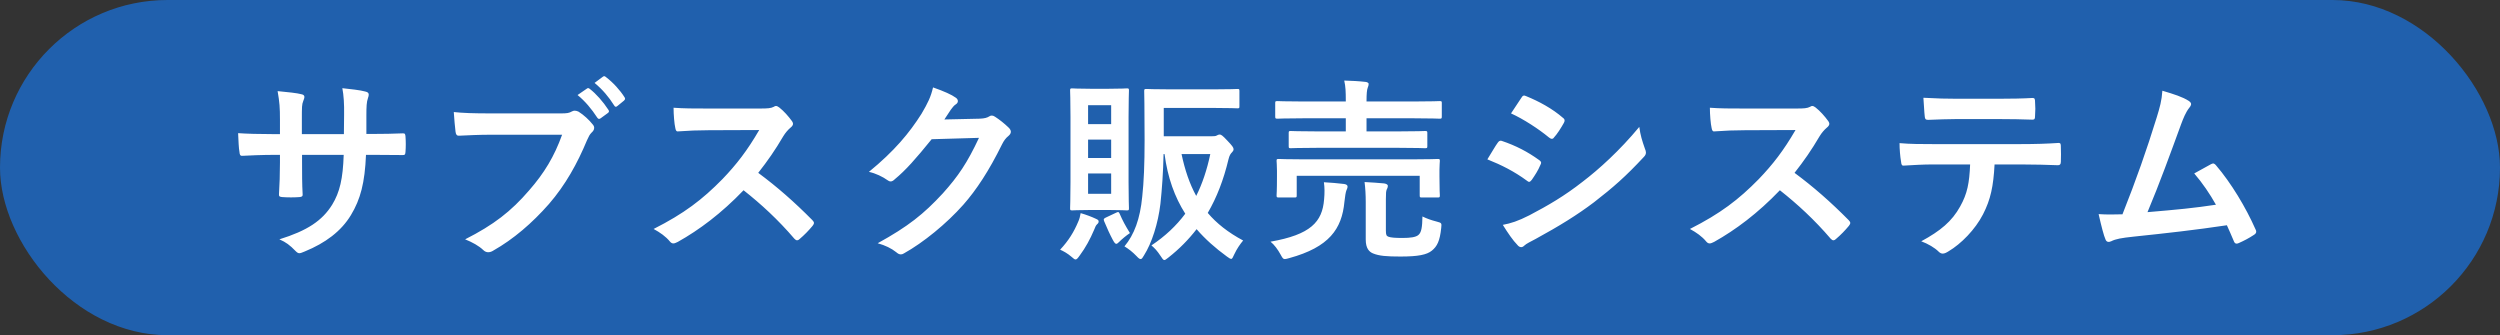 <svg width="179" height="24" viewBox="0 0 179 24" fill="none" xmlns="http://www.w3.org/2000/svg">
<rect x="0" y="0" width="179" height="24" fill="#333333" stroke="none"/>
<g clip-path="url(#clip0_86_7086)">
<rect width="179" height="24" rx="12" fill="#2060AD"/>
<path d="M26.233 9.59H26.723C27.409 9.59 28.193 9.576 28.837 9.548C29.005 9.534 29.019 9.618 29.033 9.772C29.061 10.122 29.061 10.528 29.033 10.878C29.019 11.06 28.991 11.116 28.795 11.102C28.319 11.102 27.465 11.088 26.779 11.088H26.205C26.121 13.09 25.813 14.266 25.127 15.4C24.427 16.562 23.293 17.402 21.823 18.004C21.627 18.088 21.515 18.13 21.431 18.13C21.347 18.13 21.277 18.088 21.165 17.976C20.745 17.542 20.479 17.346 20.003 17.136C21.991 16.52 23.069 15.806 23.783 14.658C24.329 13.762 24.553 12.796 24.609 11.088H21.627V11.592C21.627 12.418 21.627 13.174 21.669 13.916C21.683 14.07 21.585 14.098 21.431 14.112C21.067 14.14 20.605 14.14 20.227 14.112C20.045 14.098 19.961 14.07 19.975 13.916C20.017 13.188 20.045 12.502 20.045 11.62V11.088H19.625C18.869 11.088 17.749 11.13 17.315 11.158C17.203 11.158 17.161 11.074 17.147 10.892C17.091 10.598 17.077 10.108 17.049 9.534C17.637 9.576 18.547 9.604 19.625 9.604H20.045V8.582C20.045 7.686 20.017 7.336 19.877 6.524C20.605 6.594 21.291 6.664 21.585 6.748C21.739 6.776 21.795 6.846 21.795 6.944C21.795 7.028 21.753 7.126 21.711 7.238C21.613 7.49 21.613 7.63 21.613 8.582V9.604H24.623L24.637 8.232C24.651 7.448 24.609 6.804 24.511 6.314C25.043 6.37 25.813 6.454 26.149 6.552C26.345 6.594 26.401 6.664 26.401 6.776C26.401 6.832 26.387 6.916 26.345 7.028C26.247 7.294 26.233 7.658 26.233 8.26V9.59ZM40.247 9.646H35.193C34.283 9.646 33.485 9.688 32.883 9.716C32.701 9.73 32.645 9.632 32.617 9.436C32.575 9.156 32.519 8.428 32.491 8.022C33.121 8.092 33.863 8.12 35.179 8.12H40.177C40.597 8.12 40.751 8.092 40.947 7.98C41.017 7.938 41.087 7.924 41.157 7.924C41.241 7.924 41.325 7.952 41.423 7.994C41.801 8.232 42.179 8.582 42.445 8.918C42.515 9.002 42.543 9.072 42.543 9.156C42.543 9.282 42.473 9.394 42.347 9.506C42.221 9.632 42.151 9.772 42.025 10.052C41.339 11.704 40.485 13.244 39.309 14.602C38.105 15.974 36.747 17.136 35.333 17.934C35.207 18.018 35.081 18.06 34.955 18.06C34.843 18.06 34.717 18.018 34.605 17.906C34.283 17.598 33.821 17.346 33.303 17.136C35.347 16.1 36.593 15.134 37.881 13.636C38.973 12.39 39.687 11.2 40.247 9.646ZM41.353 6.804L42.025 6.342C42.095 6.286 42.151 6.3 42.235 6.37C42.669 6.706 43.173 7.266 43.565 7.868C43.621 7.952 43.621 8.022 43.523 8.092L43.005 8.47C42.907 8.54 42.837 8.526 42.767 8.428C42.347 7.784 41.899 7.252 41.353 6.804ZM42.571 5.936L43.173 5.488C43.257 5.432 43.299 5.446 43.383 5.516C43.901 5.908 44.405 6.468 44.713 6.958C44.769 7.042 44.783 7.112 44.671 7.21L44.209 7.588C44.167 7.63 44.125 7.644 44.097 7.644C44.041 7.644 43.999 7.602 43.971 7.546C43.593 6.944 43.145 6.412 42.571 5.936ZM50.593 7.77H54.443C54.947 7.77 55.199 7.756 55.409 7.644C55.465 7.602 55.507 7.588 55.563 7.588C55.647 7.588 55.717 7.644 55.801 7.7C56.123 7.952 56.445 8.316 56.711 8.68C56.753 8.75 56.781 8.806 56.781 8.862C56.781 8.946 56.725 9.044 56.599 9.142C56.417 9.296 56.235 9.506 56.081 9.758C55.507 10.738 54.961 11.522 54.289 12.376C55.633 13.37 56.879 14.462 58.167 15.764C58.237 15.834 58.279 15.904 58.279 15.96C58.279 16.016 58.251 16.086 58.181 16.17C57.915 16.492 57.593 16.828 57.243 17.122C57.187 17.178 57.131 17.206 57.075 17.206C57.005 17.206 56.949 17.164 56.879 17.094C55.703 15.722 54.499 14.616 53.239 13.622C51.657 15.274 50.061 16.464 48.535 17.318C48.409 17.374 48.311 17.43 48.213 17.43C48.129 17.43 48.045 17.388 47.975 17.304C47.667 16.926 47.261 16.646 46.799 16.394C48.983 15.288 50.285 14.294 51.727 12.824C52.735 11.774 53.505 10.78 54.359 9.31L50.747 9.324C50.019 9.324 49.291 9.352 48.535 9.408C48.423 9.422 48.381 9.324 48.353 9.17C48.283 8.876 48.227 8.204 48.227 7.714C48.983 7.77 49.683 7.77 50.593 7.77ZM67.617 8.554L70.137 8.498C70.501 8.484 70.683 8.428 70.837 8.33C70.893 8.288 70.949 8.274 71.019 8.274C71.089 8.274 71.159 8.302 71.243 8.358C71.593 8.582 71.915 8.848 72.195 9.114C72.321 9.226 72.377 9.338 72.377 9.436C72.377 9.548 72.307 9.646 72.209 9.73C72.013 9.884 71.873 10.08 71.747 10.332C70.809 12.236 69.913 13.594 68.975 14.658C67.771 16.016 66.105 17.374 64.719 18.144C64.635 18.2 64.565 18.214 64.495 18.214C64.383 18.214 64.285 18.158 64.173 18.06C63.823 17.78 63.389 17.57 62.843 17.416C65.027 16.212 66.133 15.33 67.505 13.846C68.611 12.614 69.255 11.662 70.095 9.87L66.707 9.968C65.559 11.382 64.859 12.18 64.061 12.838C63.963 12.936 63.865 12.992 63.767 12.992C63.697 12.992 63.627 12.964 63.557 12.908C63.207 12.656 62.689 12.404 62.213 12.306C64.033 10.822 65.111 9.52 65.979 8.148C66.441 7.364 66.651 6.93 66.805 6.258C67.603 6.538 68.135 6.776 68.443 7C68.541 7.07 68.583 7.154 68.583 7.238C68.583 7.322 68.541 7.406 68.429 7.476C68.289 7.56 68.191 7.714 68.079 7.854C67.925 8.092 67.785 8.302 67.617 8.554ZM83.325 7.728V9.758H86.727C86.965 9.758 87.049 9.744 87.119 9.702C87.189 9.66 87.259 9.632 87.329 9.632C87.427 9.632 87.525 9.688 87.875 10.066C88.239 10.444 88.323 10.57 88.323 10.682C88.323 10.78 88.267 10.85 88.211 10.906C88.113 11.004 88.029 11.116 87.959 11.41C87.609 12.88 87.119 14.14 86.475 15.246C87.105 15.988 87.931 16.646 89.009 17.22C88.799 17.472 88.561 17.808 88.379 18.2C88.267 18.424 88.239 18.536 88.155 18.536C88.085 18.536 88.001 18.48 87.847 18.368C87.021 17.766 86.293 17.122 85.677 16.408C85.103 17.15 84.445 17.822 83.661 18.438C83.507 18.564 83.423 18.62 83.367 18.62C83.283 18.62 83.227 18.522 83.087 18.312C82.849 17.948 82.681 17.78 82.443 17.57C83.409 16.926 84.221 16.17 84.865 15.302C84.109 14.112 83.605 12.726 83.381 11.032H83.311C83.283 12.376 83.199 13.524 83.087 14.588C82.919 16.002 82.471 17.402 81.911 18.284C81.813 18.452 81.757 18.55 81.673 18.55C81.603 18.55 81.519 18.494 81.393 18.354C81.071 18.018 80.805 17.822 80.511 17.64C81.211 16.8 81.631 15.68 81.785 14.07C81.897 13.048 81.953 11.774 81.953 10.024C81.953 7.658 81.925 6.608 81.925 6.524C81.925 6.384 81.939 6.37 82.093 6.37C82.177 6.37 82.625 6.398 83.871 6.398H86.853C88.099 6.398 88.519 6.37 88.603 6.37C88.729 6.37 88.743 6.384 88.743 6.524V7.602C88.743 7.742 88.729 7.756 88.603 7.756C88.519 7.756 88.099 7.728 86.853 7.728H83.325ZM86.657 11.032H84.599C84.837 12.166 85.173 13.16 85.649 14.028C86.083 13.16 86.419 12.166 86.657 11.032ZM78.061 6.356H79.405C80.315 6.356 80.581 6.328 80.679 6.328C80.819 6.328 80.833 6.342 80.833 6.482C80.833 6.566 80.805 7.14 80.805 8.358V13.048C80.805 14.252 80.833 14.826 80.833 14.91C80.833 15.05 80.819 15.064 80.679 15.064C80.581 15.064 80.315 15.036 79.405 15.036H78.061C77.151 15.036 76.871 15.064 76.773 15.064C76.633 15.064 76.619 15.05 76.619 14.91C76.619 14.812 76.647 14.252 76.647 13.048V8.358C76.647 7.14 76.619 6.58 76.619 6.482C76.619 6.342 76.633 6.328 76.773 6.328C76.871 6.328 77.151 6.356 78.061 6.356ZM79.559 13.874V12.418H77.907V13.874H79.559ZM79.559 7.532H77.907V8.89H79.559V7.532ZM77.907 11.312H79.559V9.996H77.907V11.312ZM75.905 17.878C76.521 17.22 76.899 16.59 77.193 15.89C77.291 15.68 77.333 15.512 77.375 15.26C77.767 15.372 78.173 15.526 78.467 15.666C78.607 15.722 78.663 15.778 78.663 15.848C78.663 15.932 78.635 15.988 78.551 16.058C78.453 16.156 78.425 16.24 78.341 16.45C78.047 17.136 77.739 17.71 77.305 18.298C77.165 18.494 77.095 18.578 77.011 18.578C76.941 18.578 76.871 18.522 76.731 18.396C76.423 18.13 76.129 17.976 75.905 17.878ZM79.167 15.582L79.909 15.232C80.063 15.162 80.091 15.148 80.161 15.288C80.399 15.834 80.553 16.114 80.903 16.688C80.651 16.856 80.343 17.108 80.119 17.332C80.035 17.416 79.979 17.458 79.923 17.458C79.853 17.458 79.783 17.374 79.671 17.164C79.475 16.8 79.251 16.31 79.055 15.834C78.999 15.694 79.027 15.652 79.167 15.582ZM100.111 10.584H94.343C92.985 10.584 92.495 10.612 92.411 10.612C92.285 10.612 92.271 10.598 92.271 10.458V9.534C92.271 9.394 92.285 9.38 92.411 9.38C92.495 9.38 92.985 9.408 94.343 9.408H96.359V8.47H93.279C91.991 8.47 91.557 8.498 91.473 8.498C91.319 8.498 91.305 8.484 91.305 8.33V7.378C91.305 7.252 91.319 7.238 91.473 7.238C91.557 7.238 91.991 7.266 93.279 7.266H96.359V7.238C96.359 6.552 96.345 6.202 96.247 5.768C96.779 5.782 97.311 5.81 97.787 5.866C97.913 5.88 97.997 5.95 97.997 6.006C97.997 6.104 97.969 6.174 97.927 6.286C97.871 6.426 97.843 6.72 97.843 7.238V7.266H101.259C102.547 7.266 102.995 7.238 103.079 7.238C103.219 7.238 103.233 7.252 103.233 7.378V8.33C103.233 8.484 103.219 8.498 103.079 8.498C102.995 8.498 102.547 8.47 101.259 8.47H97.843V9.408H100.111C101.483 9.408 101.959 9.38 102.029 9.38C102.183 9.38 102.197 9.394 102.197 9.534V10.458C102.197 10.598 102.183 10.612 102.029 10.612C101.959 10.612 101.483 10.584 100.111 10.584ZM93.433 11.41H101.063C102.379 11.41 102.841 11.382 102.939 11.382C103.079 11.382 103.093 11.396 103.093 11.522C103.093 11.606 103.065 11.83 103.065 12.138V12.642C103.065 13.706 103.093 13.902 103.093 13.986C103.093 14.126 103.079 14.14 102.939 14.14H101.805C101.665 14.14 101.651 14.126 101.651 13.986V12.586H92.845V13.986C92.845 14.126 92.831 14.14 92.691 14.14H91.571C91.417 14.14 91.403 14.126 91.403 13.986C91.403 13.888 91.431 13.706 91.431 12.642V12.222C91.431 11.83 91.403 11.62 91.403 11.522C91.403 11.396 91.417 11.382 91.571 11.382C91.655 11.382 92.131 11.41 93.433 11.41ZM99.229 14.266V16.506C99.229 16.828 99.271 16.898 99.425 16.954C99.593 17.01 99.859 17.038 100.419 17.038C100.993 17.038 101.371 16.982 101.553 16.828C101.777 16.646 101.833 16.268 101.847 15.498C102.155 15.652 102.477 15.764 102.855 15.862C103.219 15.96 103.233 15.96 103.191 16.324C103.093 17.262 102.897 17.64 102.519 17.948C102.155 18.242 101.539 18.368 100.279 18.368C99.271 18.368 98.753 18.326 98.305 18.144C98.039 18.032 97.787 17.794 97.787 17.15V14.476C97.787 13.958 97.759 13.468 97.703 13.034C98.221 13.062 98.655 13.09 99.103 13.132C99.285 13.16 99.369 13.23 99.369 13.3C99.369 13.412 99.327 13.51 99.285 13.58C99.243 13.692 99.229 13.818 99.229 14.266ZM90.969 17.304C93.839 16.8 94.679 15.89 94.805 14.28C94.847 13.832 94.847 13.44 94.791 13.048C95.295 13.076 95.785 13.118 96.247 13.174C96.401 13.202 96.485 13.258 96.485 13.356C96.485 13.468 96.443 13.524 96.401 13.636C96.359 13.734 96.303 14.042 96.261 14.448C96.079 16.394 95.169 17.696 92.313 18.48C92.159 18.522 92.061 18.55 91.991 18.55C91.865 18.55 91.823 18.466 91.683 18.214C91.501 17.878 91.235 17.514 90.969 17.304ZM106.495 11.41C106.845 10.85 107.069 10.444 107.237 10.22C107.307 10.122 107.377 10.052 107.503 10.08C108.553 10.43 109.393 10.878 110.191 11.452C110.289 11.522 110.345 11.578 110.345 11.662C110.345 11.704 110.317 11.76 110.289 11.816C110.135 12.194 109.897 12.558 109.673 12.88C109.603 12.964 109.547 13.02 109.491 13.02C109.435 13.02 109.393 12.992 109.323 12.936C108.427 12.278 107.517 11.816 106.495 11.41ZM108.189 8.12C108.427 7.756 108.693 7.364 108.931 7C109.029 6.832 109.113 6.804 109.281 6.888C110.177 7.252 111.143 7.77 111.913 8.442C111.997 8.498 112.025 8.568 112.025 8.624C112.025 8.68 112.011 8.736 111.969 8.806C111.773 9.156 111.493 9.604 111.255 9.856C111.213 9.926 111.157 9.94 111.115 9.94C111.045 9.94 110.975 9.898 110.905 9.842C110.177 9.24 109.085 8.526 108.189 8.12ZM107.601 16.1C108.189 15.988 108.679 15.834 109.505 15.414C110.835 14.714 111.983 14.056 113.341 12.992C114.461 12.138 115.959 10.794 117.373 9.086C117.457 9.702 117.569 10.052 117.779 10.654C117.821 10.752 117.849 10.836 117.849 10.92C117.849 11.032 117.807 11.13 117.695 11.242C116.393 12.642 115.511 13.412 114.139 14.476C112.921 15.4 111.619 16.198 109.953 17.108C109.617 17.29 109.281 17.444 109.141 17.584C109.057 17.668 108.987 17.696 108.917 17.696C108.819 17.696 108.721 17.64 108.637 17.528C108.343 17.234 107.965 16.688 107.601 16.1ZM124.793 7.77H128.643C129.147 7.77 129.399 7.756 129.609 7.644C129.665 7.602 129.707 7.588 129.763 7.588C129.847 7.588 129.917 7.644 130.001 7.7C130.323 7.952 130.645 8.316 130.911 8.68C130.953 8.75 130.981 8.806 130.981 8.862C130.981 8.946 130.925 9.044 130.799 9.142C130.617 9.296 130.435 9.506 130.281 9.758C129.707 10.738 129.161 11.522 128.489 12.376C129.833 13.37 131.079 14.462 132.367 15.764C132.437 15.834 132.479 15.904 132.479 15.96C132.479 16.016 132.451 16.086 132.381 16.17C132.115 16.492 131.793 16.828 131.443 17.122C131.387 17.178 131.331 17.206 131.275 17.206C131.205 17.206 131.149 17.164 131.079 17.094C129.903 15.722 128.699 14.616 127.439 13.622C125.857 15.274 124.261 16.464 122.735 17.318C122.609 17.374 122.511 17.43 122.413 17.43C122.329 17.43 122.245 17.388 122.175 17.304C121.867 16.926 121.461 16.646 120.999 16.394C123.183 15.288 124.485 14.294 125.927 12.824C126.935 11.774 127.705 10.78 128.559 9.31L124.947 9.324C124.219 9.324 123.491 9.352 122.735 9.408C122.623 9.422 122.581 9.324 122.553 9.17C122.483 8.876 122.427 8.204 122.427 7.714C123.183 7.77 123.883 7.77 124.793 7.77ZM144.687 11.774H142.811C142.727 13.342 142.531 14.28 141.985 15.344C141.425 16.436 140.417 17.458 139.521 17.99C139.367 18.088 139.227 18.158 139.101 18.158C139.003 18.158 138.905 18.116 138.807 18.018C138.527 17.738 138.051 17.458 137.561 17.276C138.933 16.534 139.759 15.848 140.347 14.784C140.865 13.86 141.005 13.104 141.061 11.774H138.401C137.701 11.774 137.015 11.816 136.301 11.858C136.175 11.872 136.133 11.774 136.119 11.592C136.049 11.2 136.007 10.668 136.007 10.248C136.791 10.318 137.575 10.318 138.387 10.318H144.673C145.765 10.318 146.577 10.29 147.403 10.234C147.543 10.234 147.557 10.318 147.557 10.514C147.571 10.696 147.571 11.41 147.557 11.592C147.557 11.774 147.473 11.83 147.347 11.83C146.619 11.802 145.653 11.774 144.687 11.774ZM143.175 8.526H140.039C139.395 8.526 138.835 8.554 138.051 8.582C137.869 8.582 137.827 8.512 137.813 8.344C137.771 8.008 137.757 7.504 137.715 7C138.695 7.056 139.409 7.07 140.039 7.07H143.175C143.959 7.07 144.841 7.056 145.541 7.014C145.681 7.014 145.709 7.098 145.709 7.28C145.737 7.616 145.737 7.966 145.709 8.302C145.709 8.498 145.681 8.568 145.527 8.568C144.771 8.54 143.945 8.526 143.175 8.526ZM154.825 6.496C155.679 6.748 156.281 6.944 156.715 7.224C156.813 7.294 156.883 7.364 156.883 7.448C156.883 7.518 156.841 7.616 156.743 7.728C156.491 8.05 156.323 8.484 156.169 8.89C155.385 11.032 154.643 13.09 153.761 15.19C155.917 15.008 157.093 14.896 158.661 14.658C158.227 13.888 157.709 13.118 157.107 12.418C157.527 12.194 157.933 11.956 158.325 11.746C158.479 11.662 158.563 11.718 158.661 11.83C159.753 13.104 160.803 14.854 161.489 16.408C161.531 16.478 161.545 16.534 161.545 16.59C161.545 16.674 161.489 16.758 161.363 16.828C161.027 17.052 160.677 17.234 160.299 17.402C160.243 17.43 160.187 17.444 160.131 17.444C160.047 17.444 159.977 17.374 159.935 17.248C159.767 16.856 159.613 16.492 159.445 16.128C157.205 16.464 155.077 16.702 152.795 16.94C151.871 17.038 151.493 17.108 151.157 17.276C150.975 17.36 150.821 17.332 150.751 17.136C150.639 16.898 150.457 16.198 150.261 15.33C150.821 15.372 151.409 15.358 151.969 15.344C152.963 12.838 153.691 10.766 154.419 8.414C154.643 7.686 154.783 7.196 154.825 6.496Z" fill="white"/>
</g>
<defs>
<clipPath id="clip0_86_7086">
<rect width="179" height="24" rx="12" fill="white"/>
</clipPath>
</defs>
</svg>
